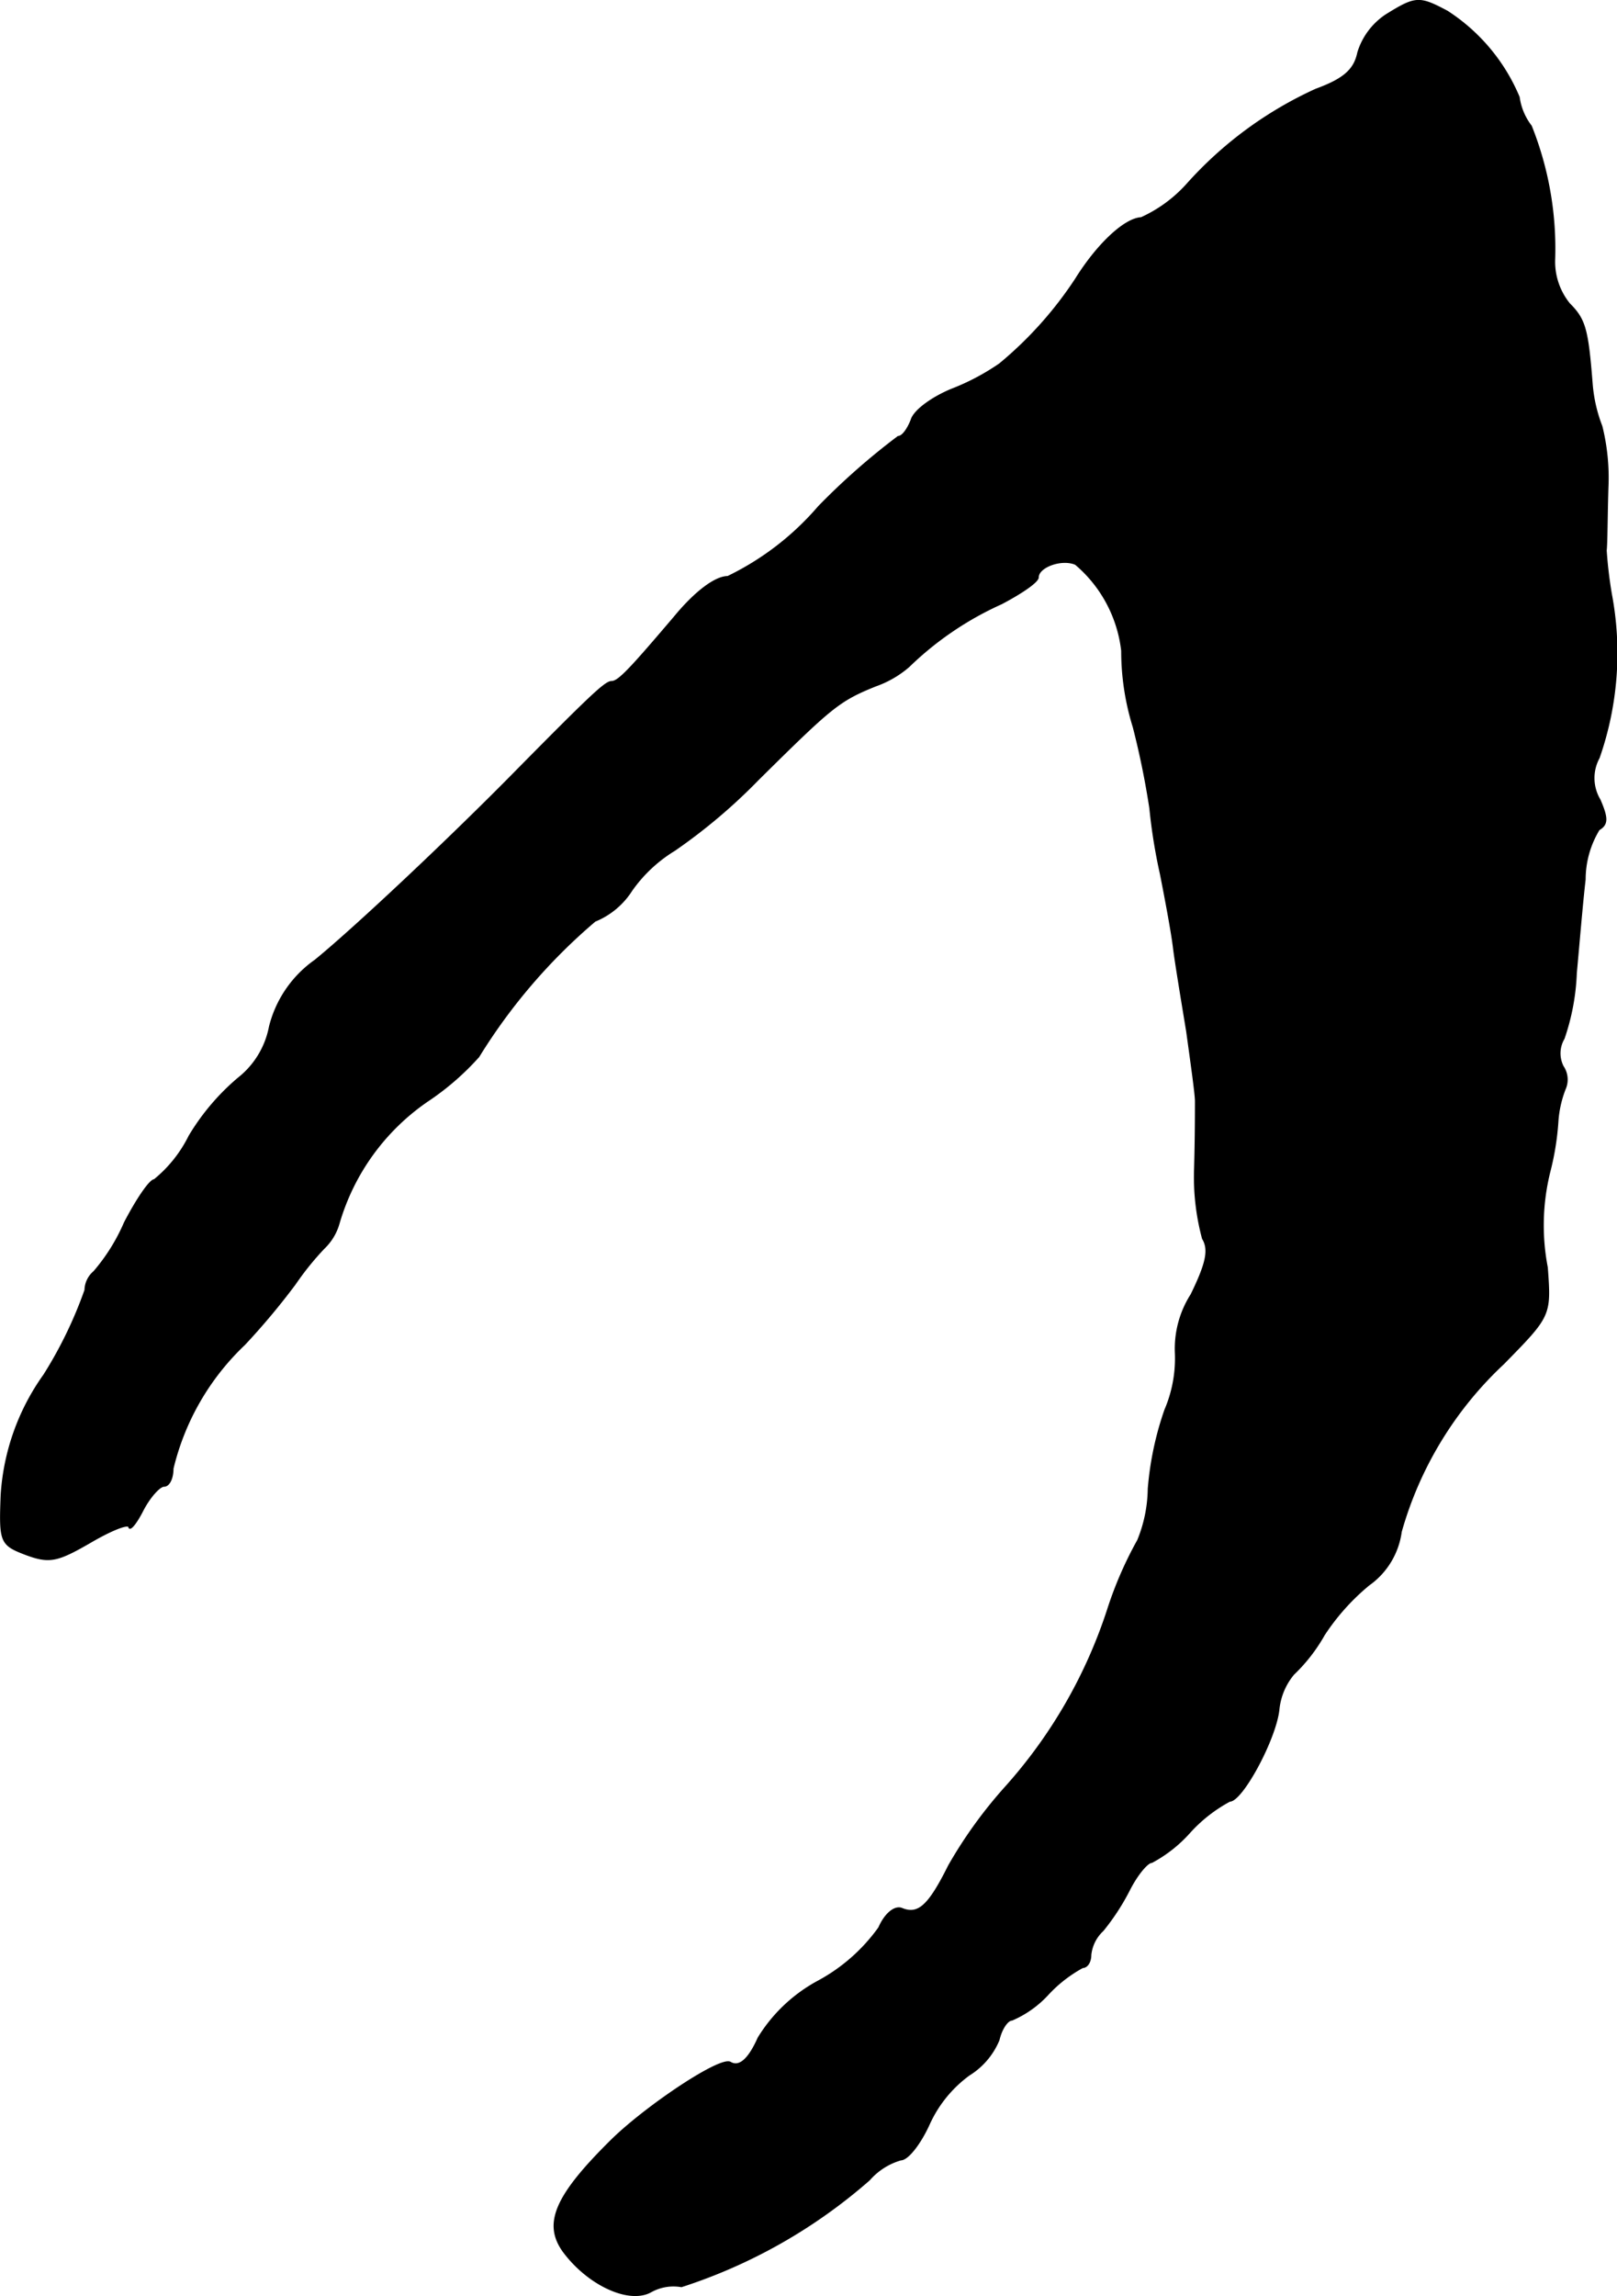 <?xml version="1.0" encoding="UTF-8"?>
<svg xmlns="http://www.w3.org/2000/svg"
     version="1.1"
     width="3.952mm"
     height="5.609mm"
     viewBox="0 0 11.203 15.901">
   <defs>
      <style type="text/css"><![CDATA[
      .a {
        stroke: #000;
        stroke-linecap: round;
        stroke-linejoin: round;
        stroke-width: 0.01px;
      }
    ]]></style>
   </defs>
   <path class="a"
         d="M9.603.104a.481.481,0,0,0-.194.26C9.385.479,9.318.546,9.118.619a2.688,2.688,0,0,0-.896.66.96.96,0,0,1-.315.23c-.115.006-.303.182-.454.424a2.646,2.646,0,0,1-.527.588,1.603,1.603,0,0,1-.333.176c-.133.055-.26.145-.279.212-.024.061-.061.115-.091.115a4.8,4.8,0,0,0-.551.485,1.946,1.946,0,0,1-.63.485c-.085,0-.224.103-.369.279-.309.363-.388.448-.436.448-.042,0-.139.091-.648.606C3.11,5.815,2.444,6.439,2.183,6.651a.797.797,0,0,0-.315.46.596.596,0,0,1-.218.357,1.598,1.598,0,0,0-.339.4.91.91,0,0,1-.242.303c-.03,0-.121.133-.206.297a1.318,1.318,0,0,1-.212.339.171.171,0,0,0-.061.127,2.927,2.927,0,0,1-.285.588A1.599,1.599,0,0,0,.009,10.358c-.012.321-.006.339.17.406.164.061.218.048.448-.085.145-.085.267-.133.267-.103.006.024.048-.024.097-.121.048-.091.115-.164.145-.164.036,0,.061-.055.061-.121a1.745,1.745,0,0,1,.497-.86A4.911,4.911,0,0,0,2.044,8.892a1.993,1.993,0,0,1,.2-.248.379.379,0,0,0,.103-.17,1.554,1.554,0,0,1,.612-.848A1.855,1.855,0,0,0,3.316,7.317a3.946,3.946,0,0,1,.806-.939.544.544,0,0,0,.254-.212A.996.996,0,0,1,4.673,5.888a3.895,3.895,0,0,0,.581-.491c.509-.503.557-.545.812-.648A.714.714,0,0,0,6.296,4.616,2.236,2.236,0,0,1,6.938,4.18c.139-.073.254-.151.254-.182,0-.073.164-.133.26-.091a.924.924,0,0,1,.321.6A1.775,1.775,0,0,0,7.853,5.034a5.7,5.7,0,0,1,.115.563,3.837,3.837,0,0,0,.073.454c.036.182.079.412.091.515.012.097.055.357.091.575.03.218.061.436.061.485s0,.26-.006.466a1.639,1.639,0,0,0,.055.485c.048.079.024.176-.079.388a.696.696,0,0,0-.109.406.905.905,0,0,1-.073.394,2.19,2.19,0,0,0-.115.545.971.971,0,0,1-.073.357,2.643,2.643,0,0,0-.206.472A3.428,3.428,0,0,1,6.968,12.375a3.16,3.16,0,0,0-.394.545c-.139.279-.212.345-.327.297-.048-.018-.115.036-.157.133a1.244,1.244,0,0,1-.418.369,1.096,1.096,0,0,0-.418.394c-.067.151-.133.206-.194.17-.067-.042-.575.297-.818.533-.394.388-.478.581-.339.775.17.23.454.363.606.279a.321.321,0,0,1,.212-.036,3.694,3.694,0,0,0,1.302-.739.459.459,0,0,1,.218-.139c.048,0,.133-.109.194-.242a.863.863,0,0,1,.279-.345.518.518,0,0,0,.206-.242c.018-.079.061-.139.091-.139a.73.73,0,0,0,.254-.182.938.938,0,0,1,.236-.182c.03,0,.055-.036.055-.085a.268.268,0,0,1,.085-.17,1.587,1.587,0,0,0,.182-.279c.055-.109.127-.194.157-.194a.95.95,0,0,0,.267-.212,1.033,1.033,0,0,1,.273-.212c.085,0,.315-.424.339-.63a.452.452,0,0,1,.103-.248,1.175,1.175,0,0,0,.212-.273,1.552,1.552,0,0,1,.309-.345.539.539,0,0,0,.224-.369,2.535,2.535,0,0,1,.709-1.163c.327-.333.327-.333.303-.666a1.538,1.538,0,0,1,.018-.666,1.892,1.892,0,0,0,.055-.339.755.755,0,0,1,.055-.242.161.161,0,0,0-.018-.145.201.201,0,0,1,.006-.194,1.571,1.571,0,0,0,.085-.454c.018-.194.042-.485.061-.648a.666.666,0,0,1,.097-.345c.061-.036.061-.079.006-.206a.293.293,0,0,1-.006-.291,2.197,2.197,0,0,0,.085-1.133,2.983,2.983,0,0,1-.036-.303c.006-.048.006-.248.012-.436a1.479,1.479,0,0,0-.042-.424,1.032,1.032,0,0,1-.067-.291c-.03-.382-.048-.448-.157-.557a.463.463,0,0,1-.103-.309A2.286,2.286,0,0,0,10.608.873.42.42,0,0,1,10.524.673,1.307,1.307,0,0,0,10.027.079C9.833-.024,9.809-.024,9.603.104Z"/>
</svg>
